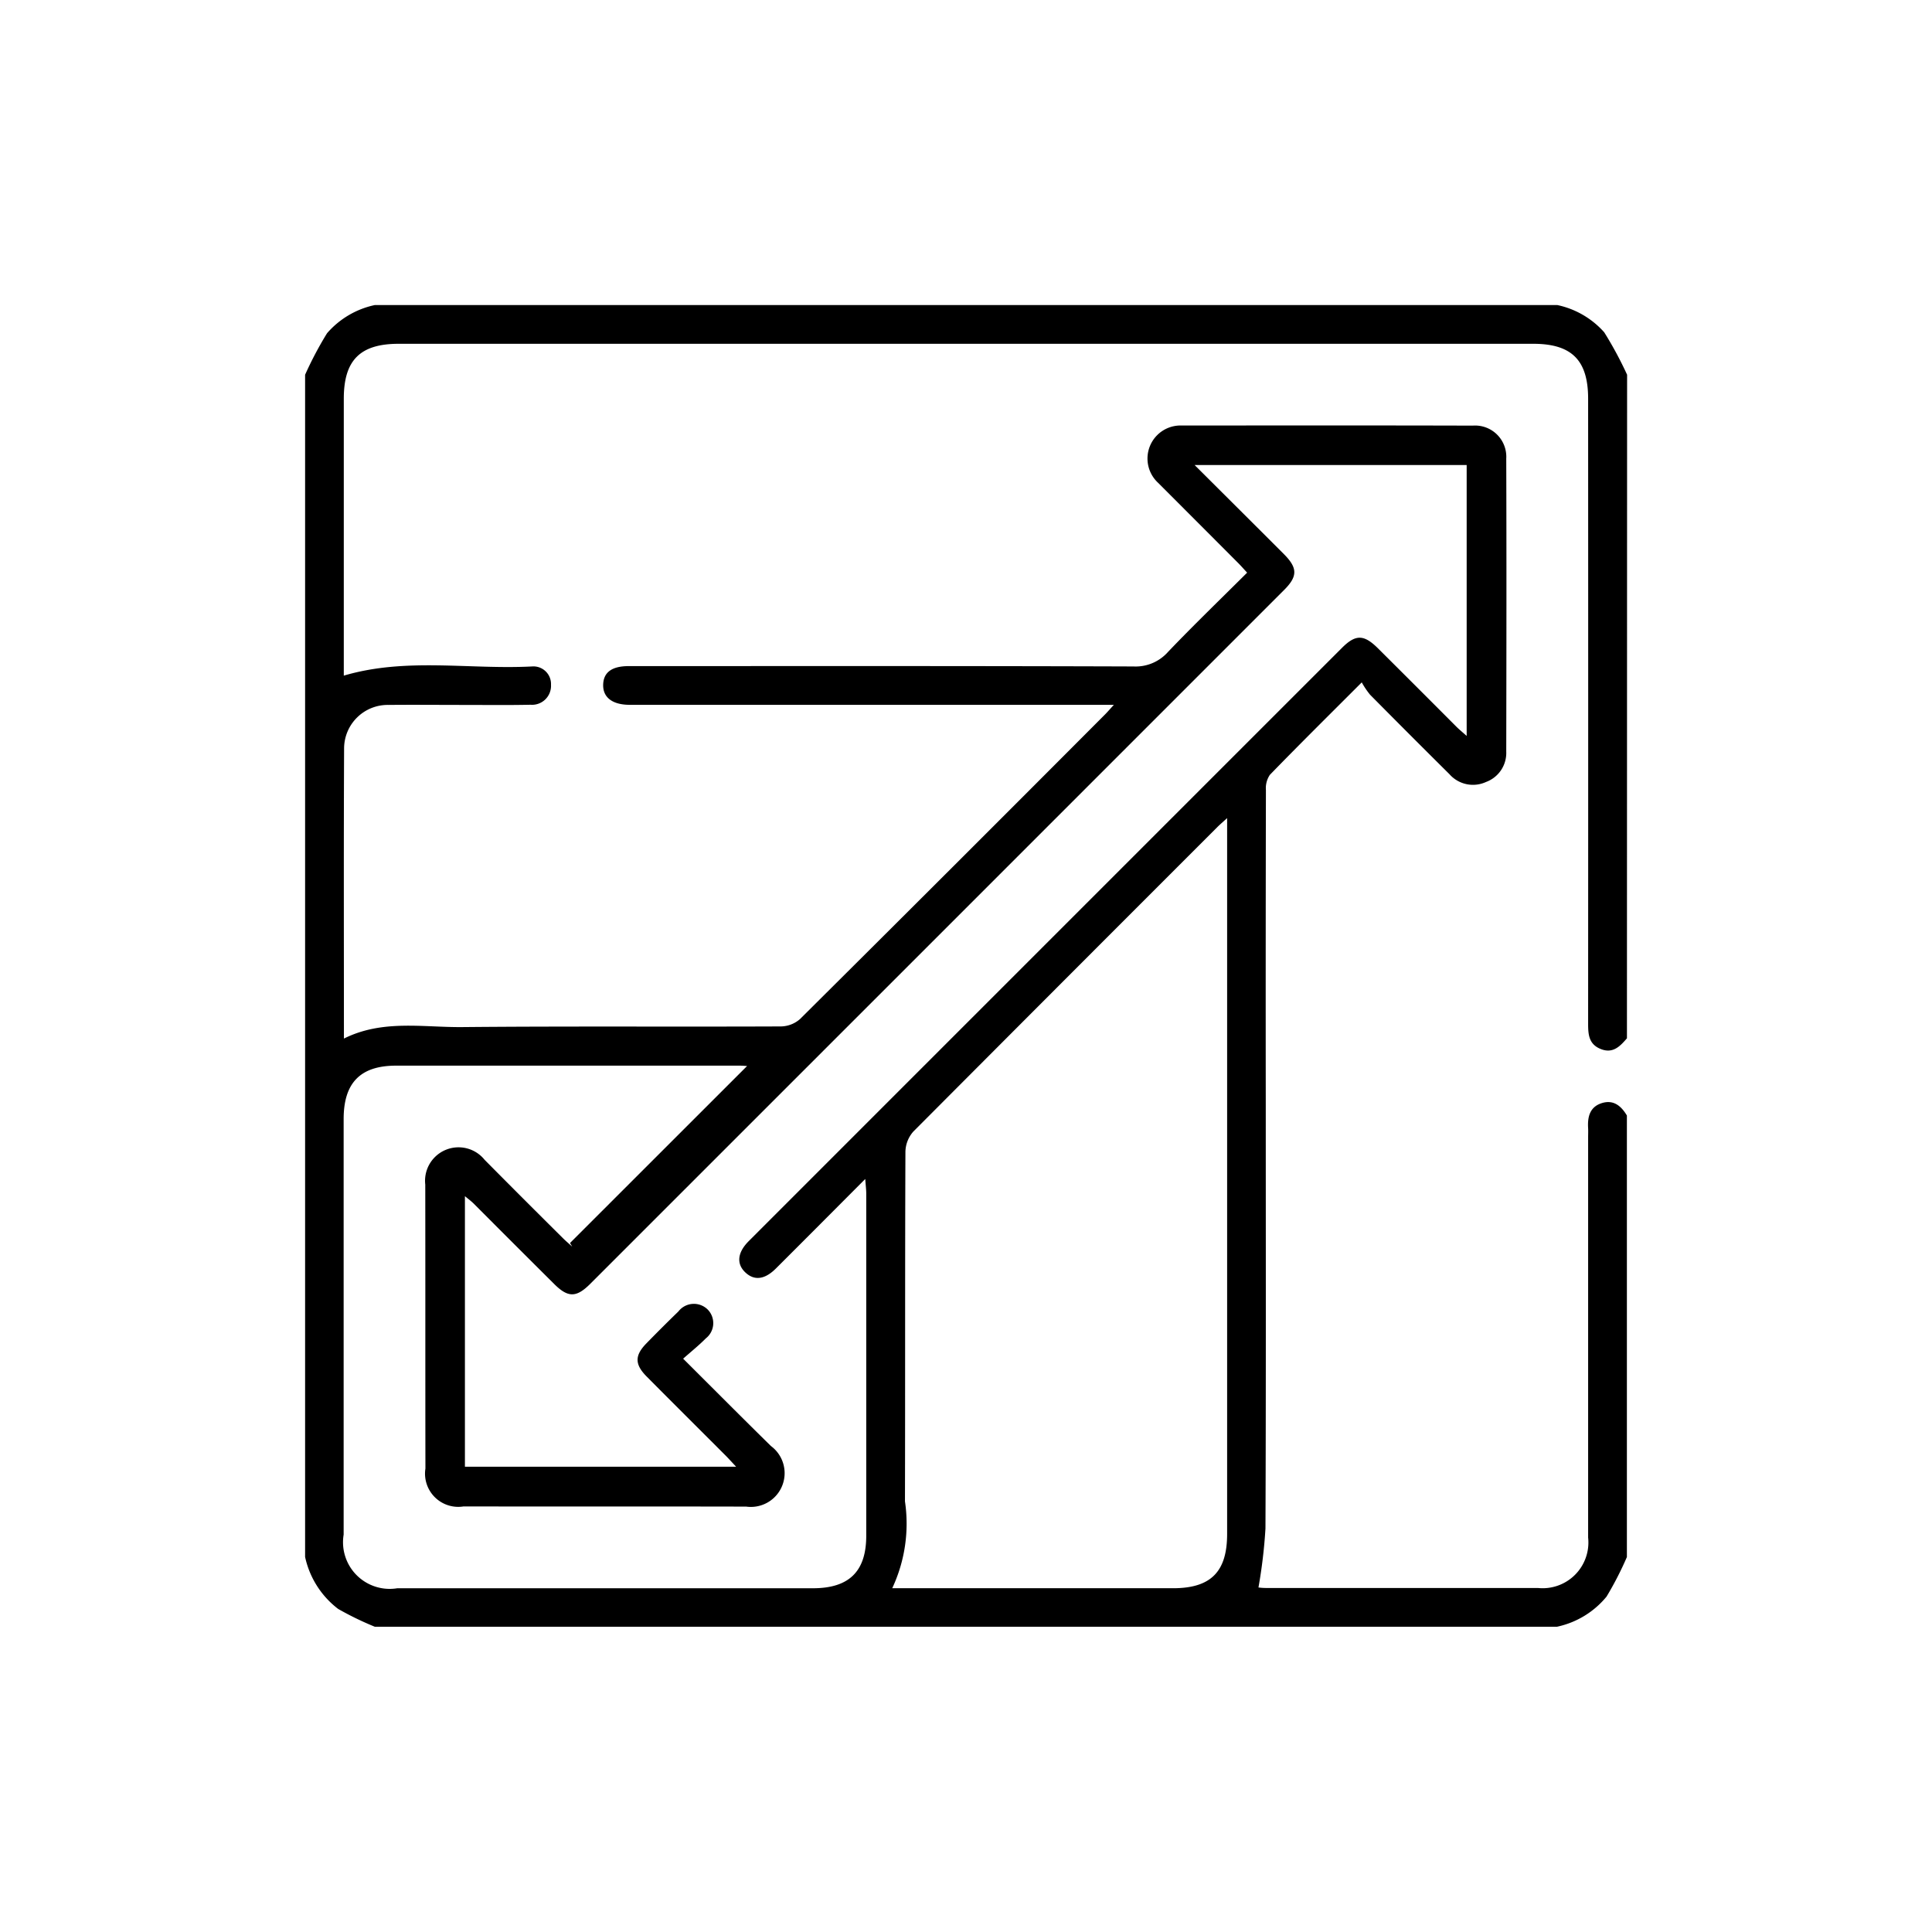 <svg xmlns="http://www.w3.org/2000/svg" width="76" height="76" viewBox="0 0 76 76">
  <g id="scalable_and_flexible" data-name="scalable and flexible" transform="translate(-968 -1739)">
    <rect id="Rectangle_231" data-name="Rectangle 231" width="76" height="76" transform="translate(968 1739)" fill="#fff" opacity="0"/>
    <g id="Group_7" data-name="Group 7" transform="translate(187.25 1613.582)">
      <path id="Path_8" data-name="Path 8" d="M844.75,166.262c-.271.314-.549.612-1.027.423s-.5-.578-.5-1.005q.005-12.289,0-24.577c0-1.515-.645-2.161-2.159-2.161H796.432c-1.515,0-2.158.644-2.158,2.161q0,5.2,0,10.41v.483c2.449-.724,4.94-.233,7.4-.361a.692.692,0,0,1,.751.72.747.747,0,0,1-.807.786c-.9.019-1.794.007-2.691.007-.965,0-1.93-.01-2.895,0a1.716,1.716,0,0,0-1.746,1.687c-.018,3.791-.007,7.582-.007,11.438,1.517-.758,3.107-.437,4.656-.452,4.18-.039,8.362-.008,12.543-.026a1.166,1.166,0,0,0,.747-.294q6.015-5.978,12-11.984c.091-.092.175-.191.342-.373H805.855c-.118,0-.237,0-.355,0-.664-.007-1.035-.294-1.023-.79s.351-.733,1.009-.733c6.618,0,13.237-.009,19.855.014a1.7,1.7,0,0,0,1.36-.577c1.005-1.051,2.053-2.062,3.108-3.113-.13-.14-.236-.263-.351-.378q-1.577-1.582-3.157-3.162a1.3,1.3,0,0,1,.906-2.249c3.825,0,7.651-.006,11.476.005a1.228,1.228,0,0,1,1.319,1.3c.013,3.842.007,7.685,0,11.527a1.216,1.216,0,0,1-.793,1.19,1.233,1.233,0,0,1-1.442-.306q-1.568-1.556-3.122-3.126a3.205,3.205,0,0,1-.327-.485c-1.282,1.283-2.461,2.449-3.616,3.639a.941.941,0,0,0-.154.6q-.013,6.2-.006,12.39c0,5.552.011,11.1-.012,16.656a20.161,20.161,0,0,1-.275,2.319,2.152,2.152,0,0,0,.274.02q5.357,0,10.715,0a1.8,1.8,0,0,0,1.979-1.985q0-7.871,0-15.742c0-.118.006-.237,0-.355-.028-.439.06-.834.525-.987s.772.1,1,.484v17.367a13.065,13.065,0,0,1-.8,1.557,3.447,3.447,0,0,1-1.947,1.185H795.492a12.264,12.264,0,0,1-1.44-.7,3.5,3.5,0,0,1-1.3-2.044V140.16a14.065,14.065,0,0,1,.863-1.633,3.426,3.426,0,0,1,1.88-1.109h46.516a3.406,3.406,0,0,1,1.845,1.072,14.743,14.743,0,0,1,.9,1.67Zm-17.007-22.551c1.236,1.233,2.377,2.367,3.513,3.505.544.546.546.876,0,1.418q-13.642,13.644-27.286,27.286c-.548.548-.875.549-1.417.01q-1.584-1.576-3.161-3.158c-.1-.1-.206-.177-.353-.3v10.643h10.668c-.168-.18-.277-.3-.393-.419-1.04-1.042-2.085-2.08-3.122-3.125-.478-.481-.479-.831-.015-1.307q.62-.636,1.258-1.255a.771.771,0,0,1,1.161-.07.762.762,0,0,1-.079,1.126c-.272.275-.576.519-.894.8,1.2,1.195,2.32,2.322,3.454,3.436a1.328,1.328,0,0,1-.972,2.383c-3.707-.009-7.413,0-11.12-.007a1.306,1.306,0,0,1-1.5-1.489c-.006-3.724,0-7.447-.006-11.17a1.317,1.317,0,0,1,2.337-.973q1.537,1.551,3.087,3.088c.113.113.237.216.356.324l-.086-.142,6.966-6.963c-.034,0-.168-.014-.3-.014q-6.753,0-13.506,0c-1.409,0-2.065.677-2.065,2.1q0,8.175,0,16.349a1.835,1.835,0,0,0,2.109,2.109h16.349c1.423,0,2.1-.659,2.1-2.067q0-6.728,0-13.455c0-.156-.021-.313-.039-.578-1.227,1.23-2.37,2.379-3.517,3.523-.44.438-.849.484-1.2.153s-.322-.776.134-1.232q11.667-11.67,23.336-23.337c.537-.537.862-.532,1.416.019q1.548,1.54,3.089,3.087c.113.112.238.213.4.358V143.711Zm-11.895,44.184h11.046c1.484,0,2.128-.644,2.128-2.134q0-13.757,0-27.513V157.6c-.19.174-.3.267-.4.369q-5.978,5.975-11.944,11.962a1.234,1.234,0,0,0-.311.79c-.019,4.586-.006,9.171-.018,13.757A5.984,5.984,0,0,1,815.848,187.895Z" transform="translate(0 0)" fill-rule="evenodd"/>
    </g>
  </g>
</svg>
